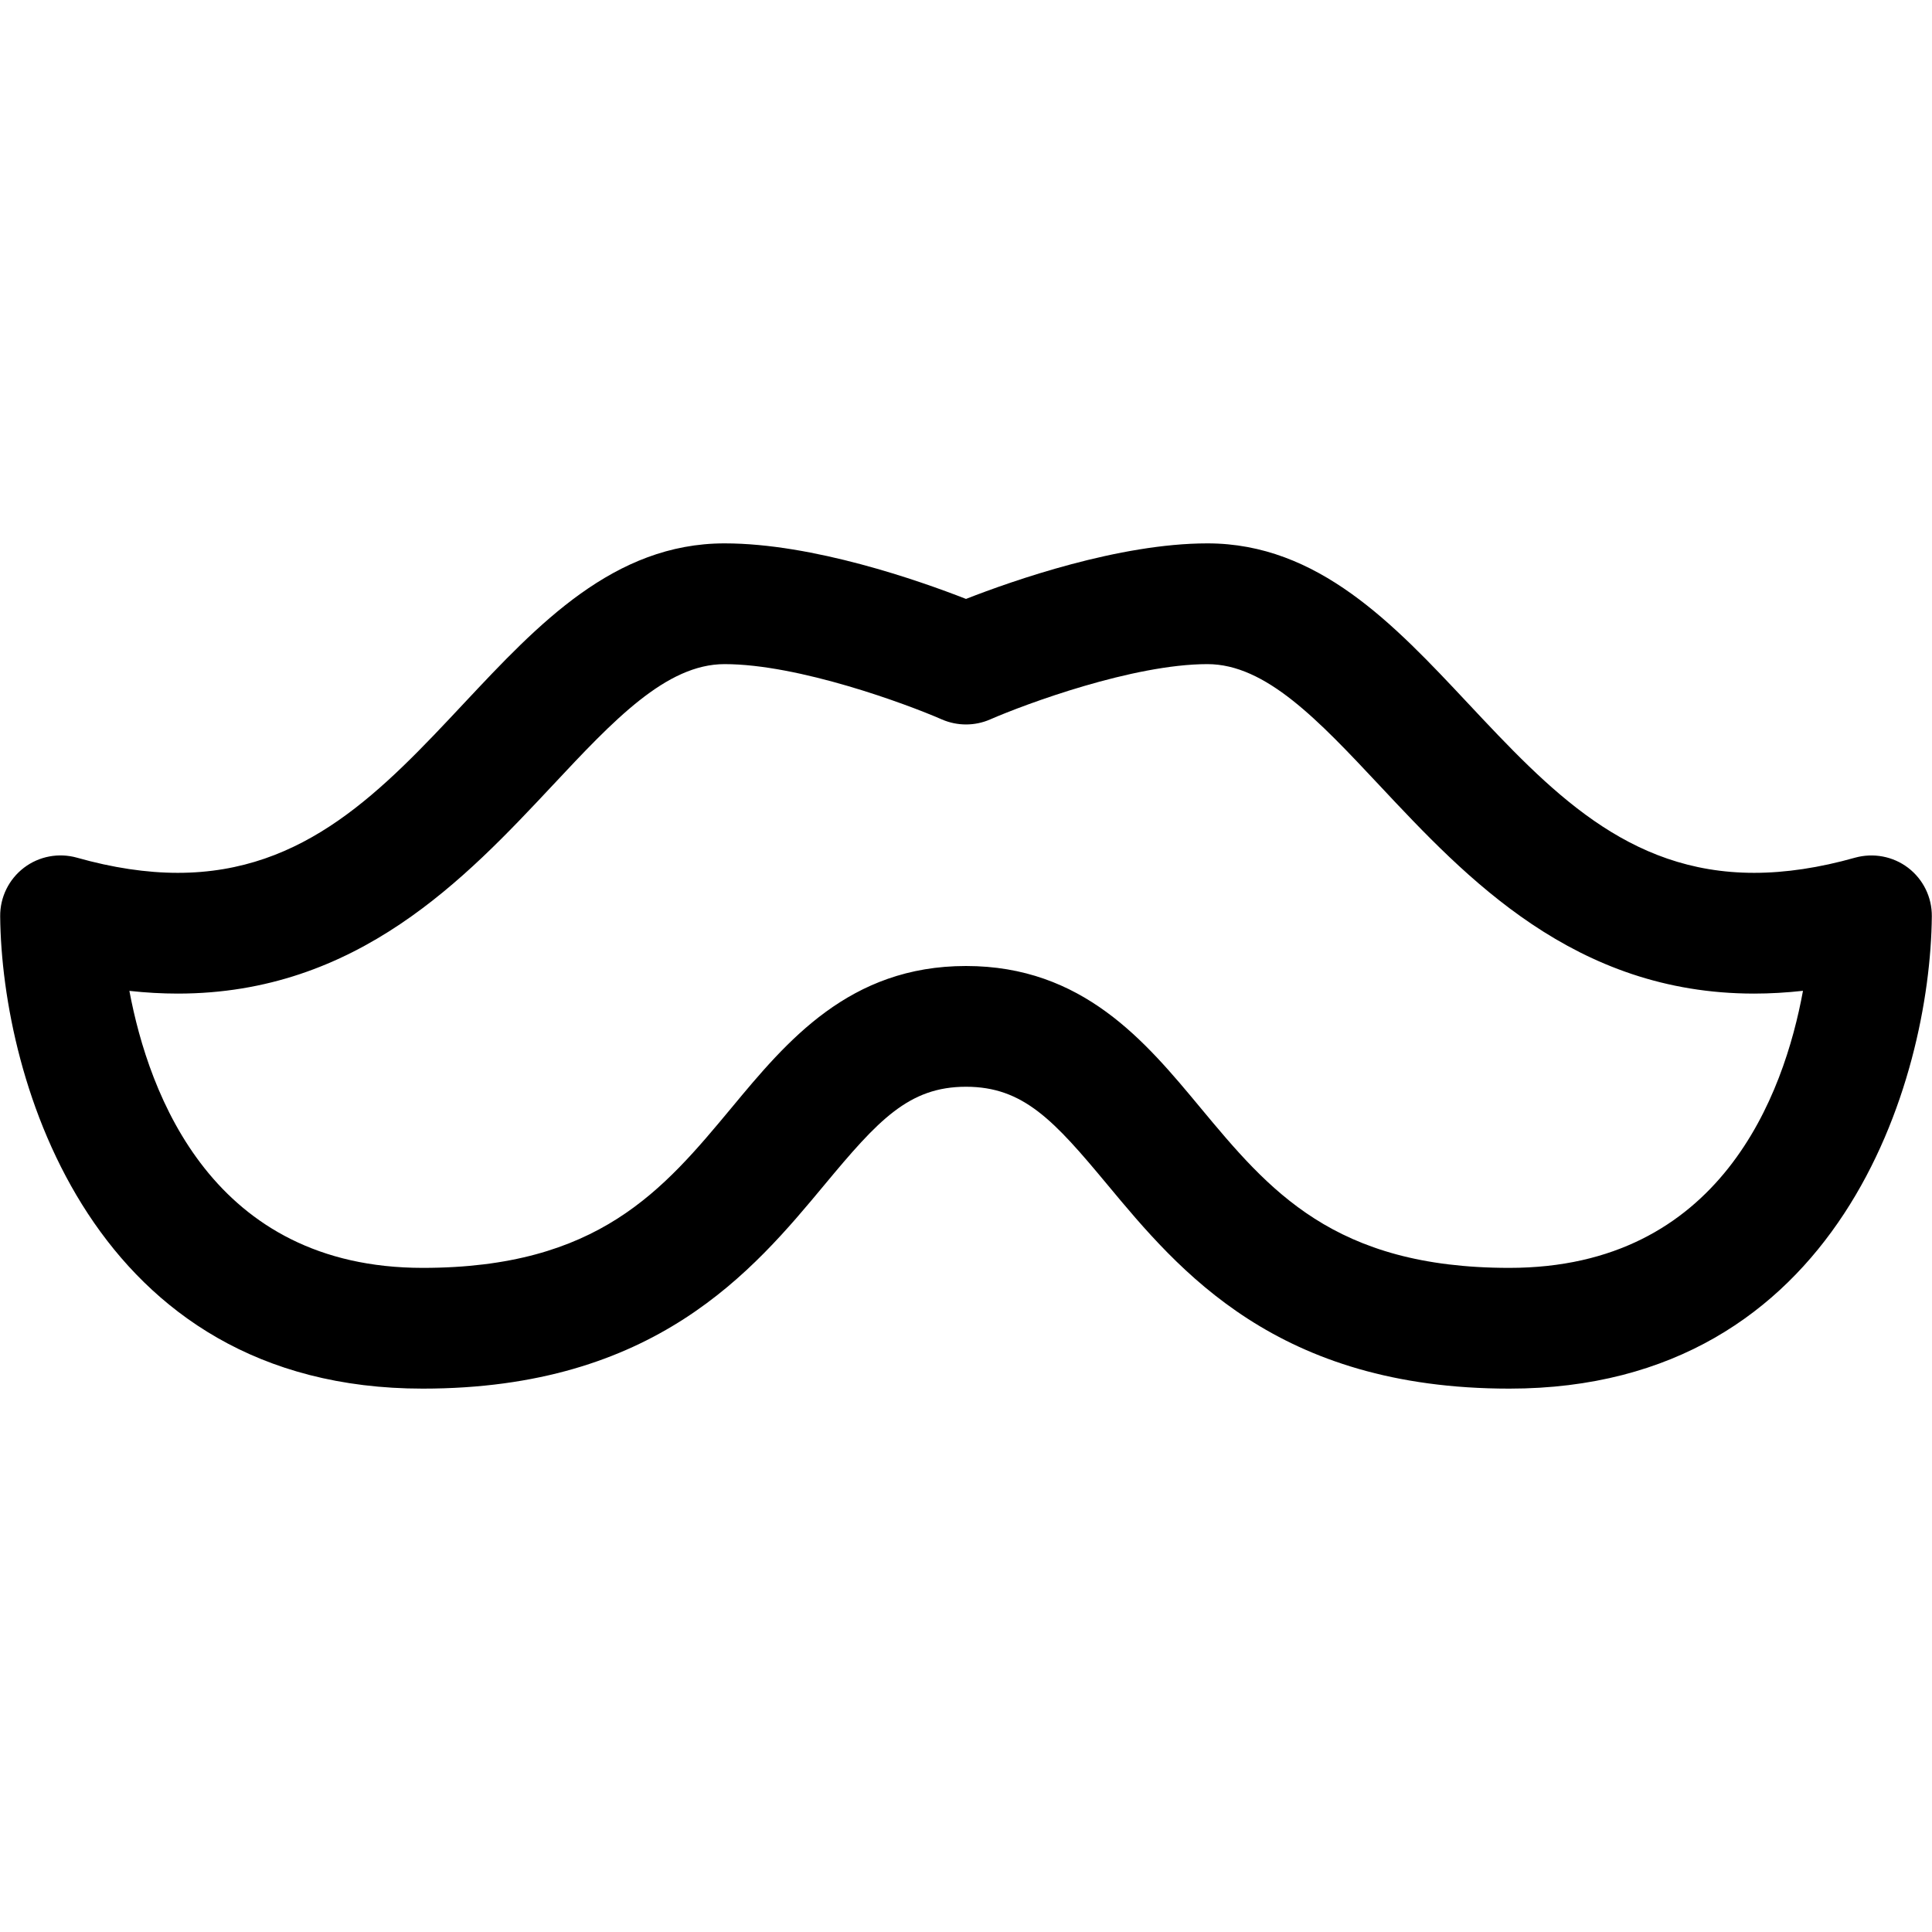 <?xml version="1.0" encoding="utf-8"?>
<svg fill="#000000" width="800px" height="800px" viewBox="0 -9 32 32" xmlns="http://www.w3.org/2000/svg" preserveAspectRatio="xMidYMid">
    <path d="M24.999,14.000 C21.150,14.000 19.528,12.048 18.343,10.623 C17.457,9.557 16.950,9.000 16.000,9.000 C15.050,9.000 14.543,9.557 13.657,10.623 C12.472,12.048 10.850,14.000 7.002,14.000 C1.522,14.000 0.028,8.883 0.003,6.177 C-0.000,5.862 0.145,5.565 0.396,5.373 C0.646,5.182 0.972,5.121 1.275,5.206 C1.865,5.373 2.427,5.457 2.945,5.457 C5.053,5.457 6.335,4.090 7.692,2.641 C8.909,1.343 10.167,-0.000 12.001,-0.000 C13.466,-0.000 15.222,0.616 16.000,0.920 C16.778,0.616 18.534,-0.000 19.999,-0.000 C21.832,-0.000 23.090,1.343 24.307,2.641 C25.664,4.089 26.946,5.457 29.054,5.457 C29.573,5.457 30.135,5.373 30.725,5.206 C31.029,5.122 31.354,5.183 31.604,5.373 C31.855,5.565 32.000,5.862 31.997,6.177 C31.972,8.883 30.478,14.000 24.999,14.000 ZM16.000,7.000 C17.932,7.000 18.968,8.245 19.881,9.345 C21.016,10.710 22.088,12.000 24.999,12.000 C28.498,12.000 29.548,9.130 29.863,7.411 C29.588,7.441 29.319,7.457 29.054,7.457 C26.080,7.457 24.288,5.545 22.848,4.008 C21.838,2.931 20.966,2.000 19.999,2.000 C18.769,2.000 16.984,2.661 16.400,2.916 C16.146,3.027 15.855,3.027 15.600,2.916 C15.016,2.661 13.231,2.000 12.001,2.000 C11.034,2.000 10.161,2.931 9.152,4.009 C7.712,5.545 5.920,7.457 2.945,7.457 C2.684,7.457 2.416,7.442 2.143,7.412 C2.465,9.131 3.523,12.000 7.002,12.000 C9.912,12.000 10.984,10.710 12.119,9.345 C13.032,8.245 14.068,7.000 16.000,7.000 Z"/>
</svg>